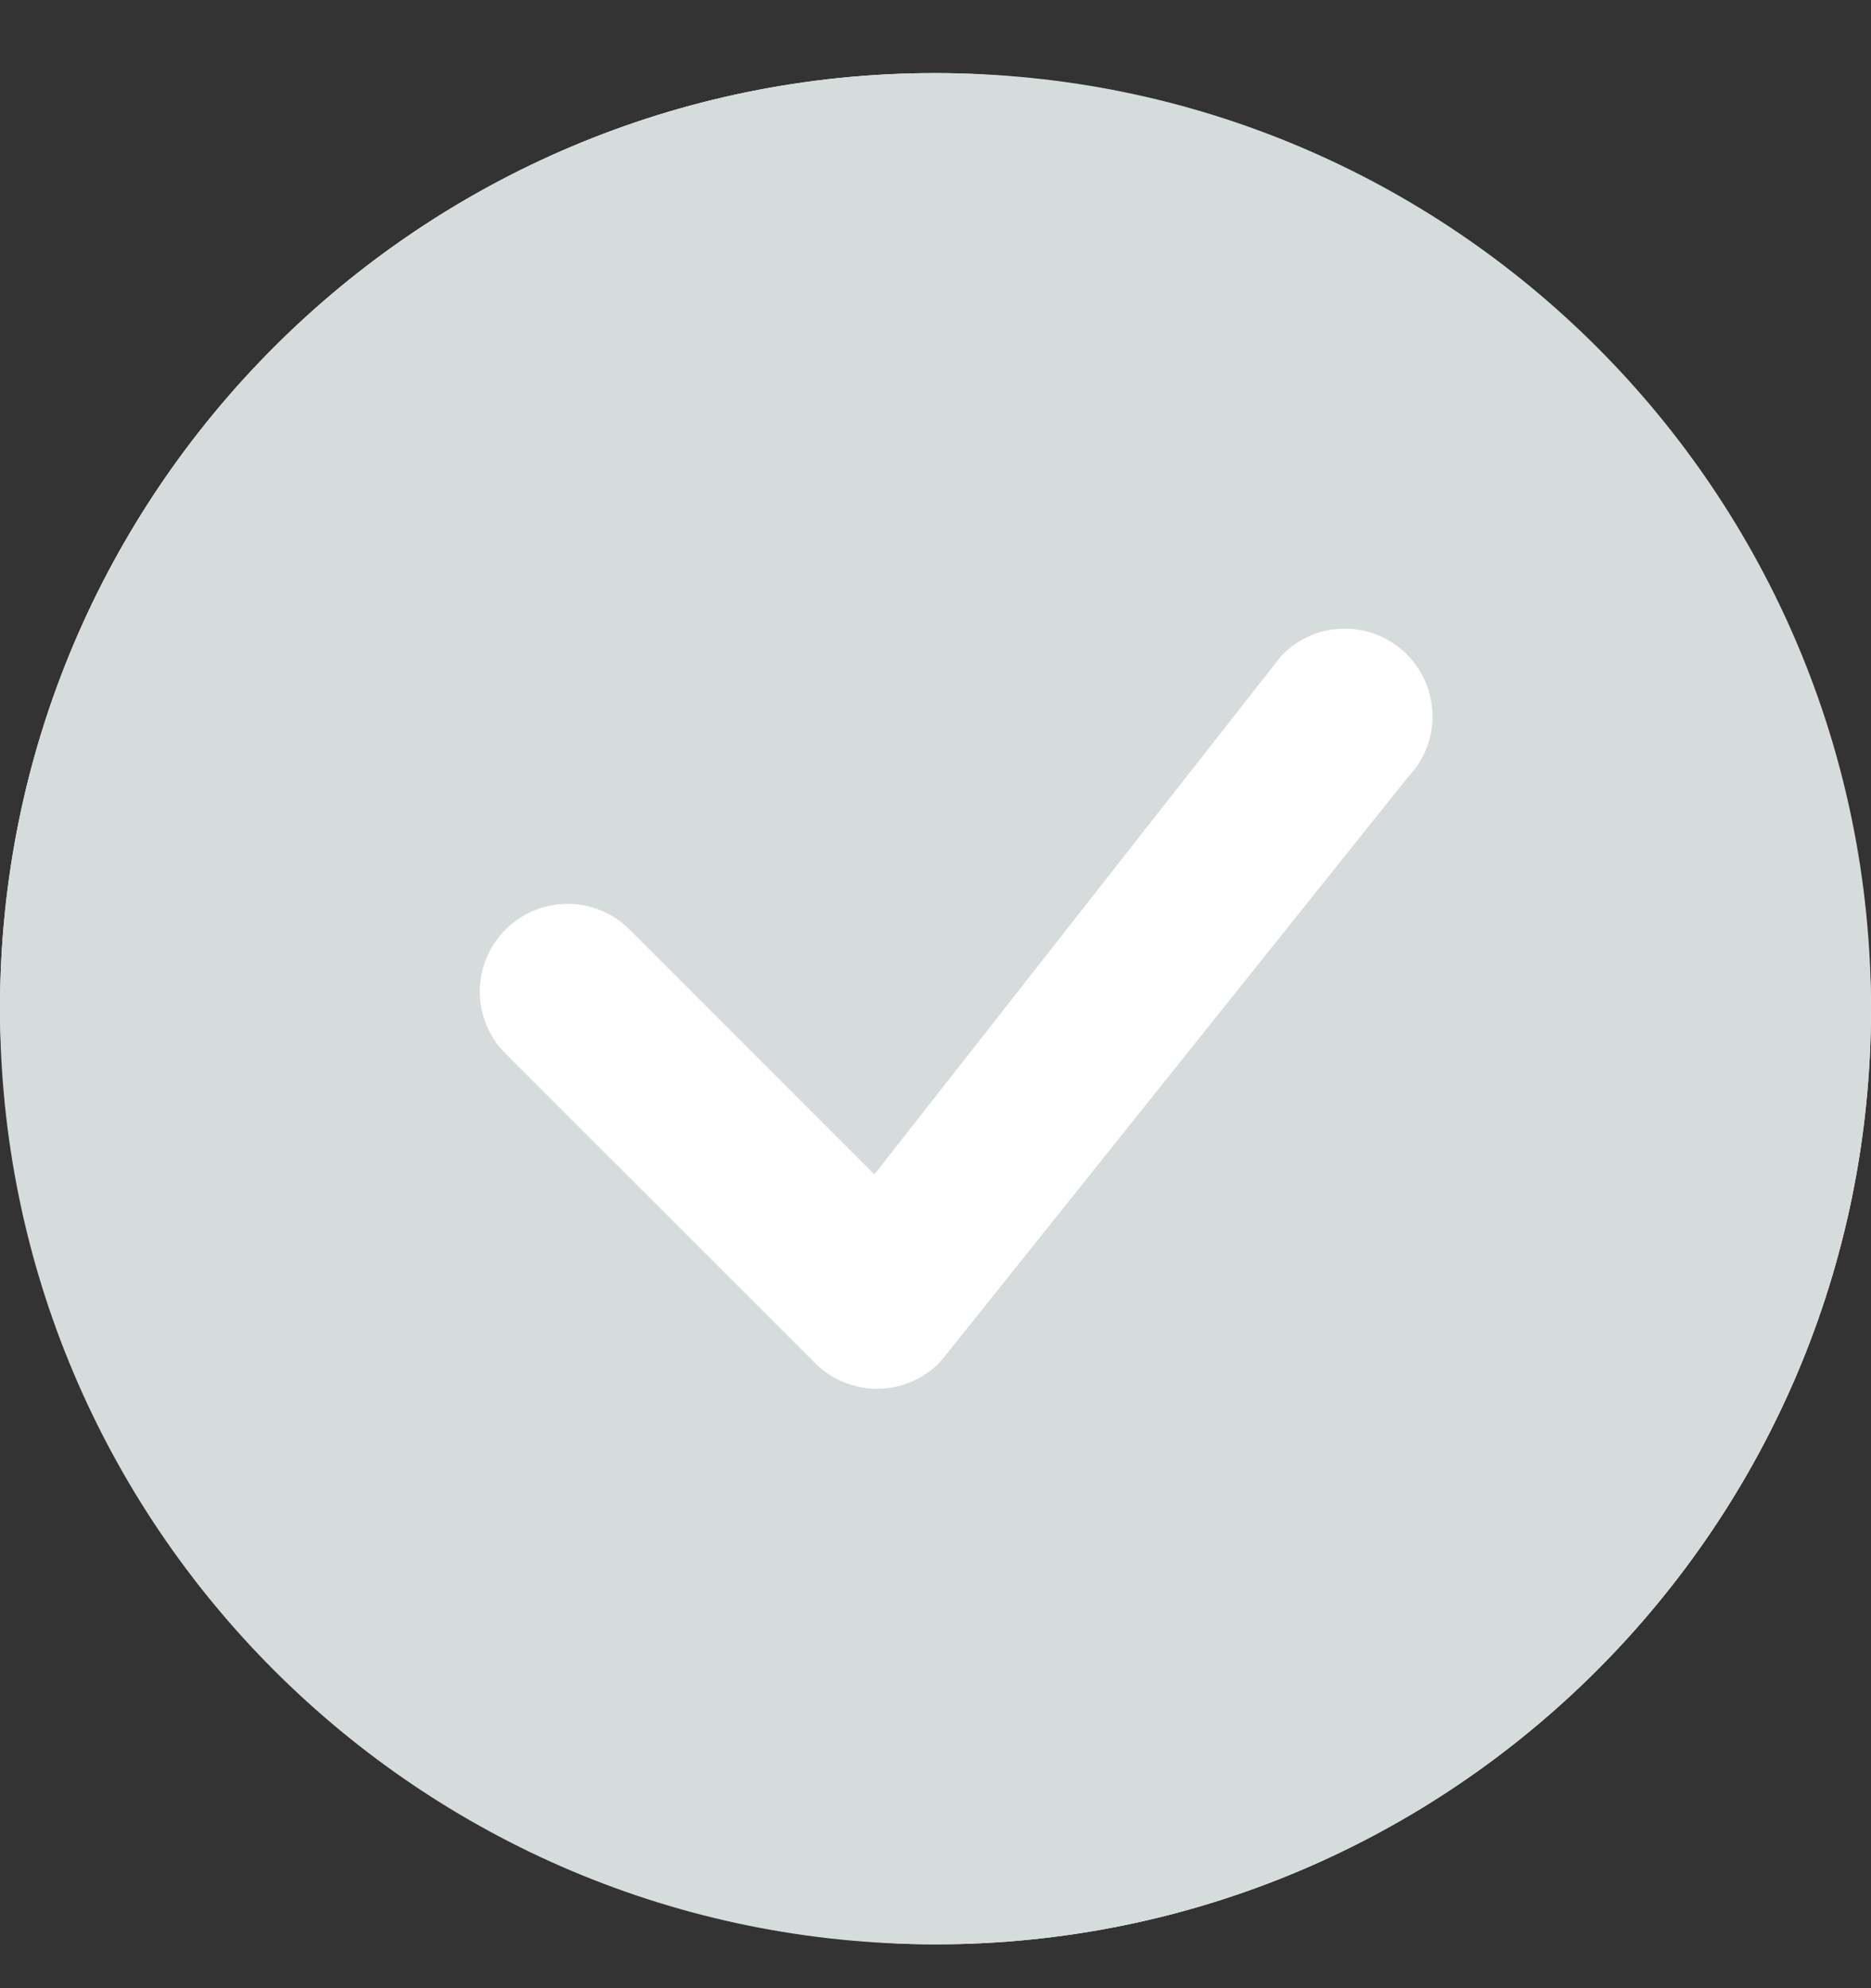 <svg width="16" height="17" viewBox="0 0 16 17" fill="none" xmlns="http://www.w3.org/2000/svg">
<rect x="0" y="0" width="16" height="17" fill="#333333" stroke="none"/>
<rect y="0.625" width="16" height="16" rx="8" fill="white"/>
<path d="M16 8.625C16 13.043 12.418 16.625 8 16.625C3.582 16.625 0 13.043 0 8.625C0 4.207 3.582 0.625 8 0.625C12.418 0.625 16 4.207 16 8.625ZM12.03 5.595C11.737 5.302 11.263 5.302 10.97 5.595C10.963 5.602 10.956 5.609 10.95 5.617L7.477 10.042L5.384 7.948C5.091 7.655 4.616 7.655 4.323 7.948C4.03 8.241 4.03 8.716 4.323 9.009L6.97 11.655C7.263 11.948 7.737 11.948 8.03 11.655C8.037 11.649 8.043 11.642 8.049 11.635L12.041 6.644C12.323 6.351 12.32 5.884 12.03 5.595Z" fill="#D6DCDB"/>
</svg>
